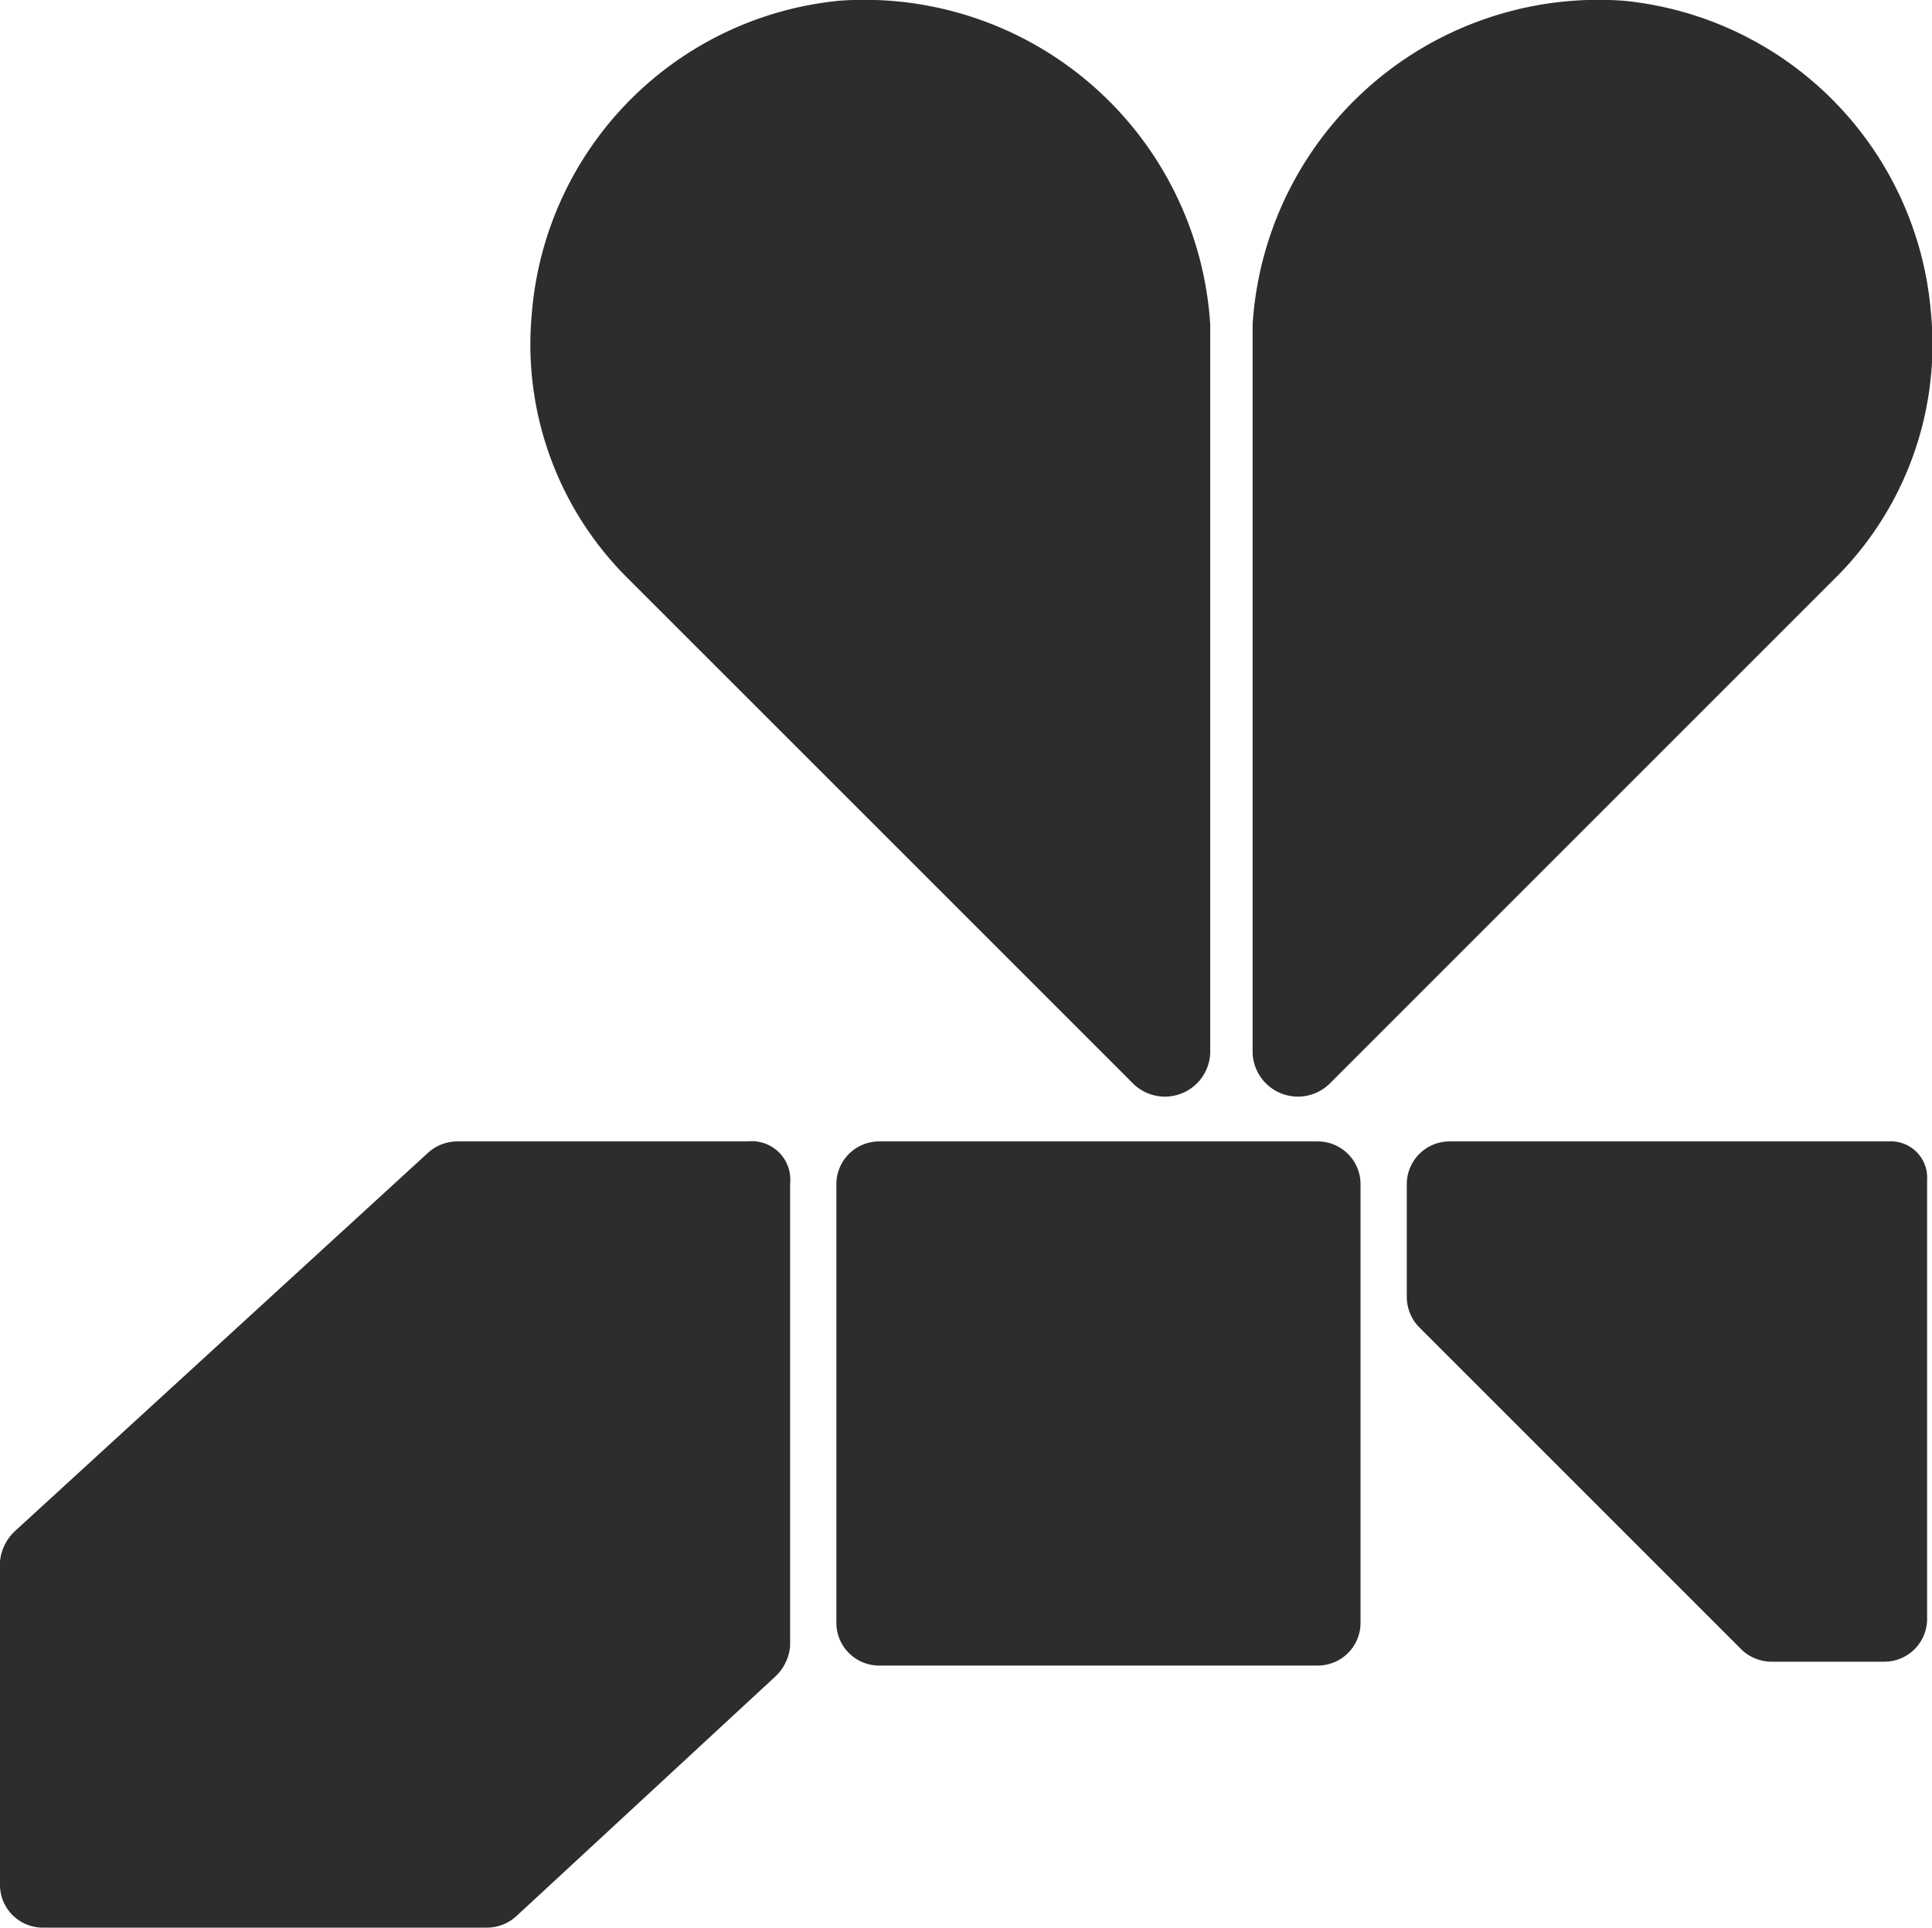 <svg id="Layer_1" data-name="Layer 1" xmlns="http://www.w3.org/2000/svg" width="50.127" height="50.017" viewBox="0 0 50.127 50.017"><defs><style>.cls-1{fill:#2d2d2d;}</style></defs><title>Logo-Trippee-Icon</title><path class="cls-1" d="M34.2,29.617H22.8a1.11,1.11,0,0,0-1.1,1.1v11.4a1.11,1.11,0,0,0,1.1,1.1H34.2a1.11,1.11,0,0,0,1.1-1.1v-11.4A1.11,1.11,0,0,0,34.2,29.617Z"/><path class="cls-1" d="M49,29.617H37.6a1.11,1.11,0,0,0-1.1,1.1v2.9a1.135,1.135,0,0,0,.3.8l8.4,8.4a1.135,1.135,0,0,0,.8.3h2.9a1.11,1.11,0,0,0,1.1-1.1v-11.4A.942.942,0,0,0,49,29.617Z"/><path class="cls-1" d="M19.4,29.617H11.9a1.135,1.135,0,0,0-.8.3l-10.7,9.8a1.234,1.234,0,0,0-.4.8v8.4a1.11,1.11,0,0,0,1.1,1.1H12.6a1.135,1.135,0,0,0,.8-.3l6.7-6.2a1.234,1.234,0,0,0,.4-.8v-12A.998.998,0,0,0,19.4,29.617Z"/><path class="cls-1" d="M31.4,8.417v18.9a1.176,1.176,0,0,1-2,.8l-13.2-13.2a8.549,8.549,0,0,1-2.4-6.8,8.867,8.867,0,0,1,8-8.1A8.993,8.993,0,0,1,31.4,8.417Z"/><path class="cls-1" d="M32.5,8.417v18.9a1.176,1.176,0,0,0,2,.8l13.2-13.2a8.549,8.549,0,0,0,2.4-6.8,8.867,8.867,0,0,0-8-8.1A8.993,8.993,0,0,0,32.5,8.417Z"/></svg>